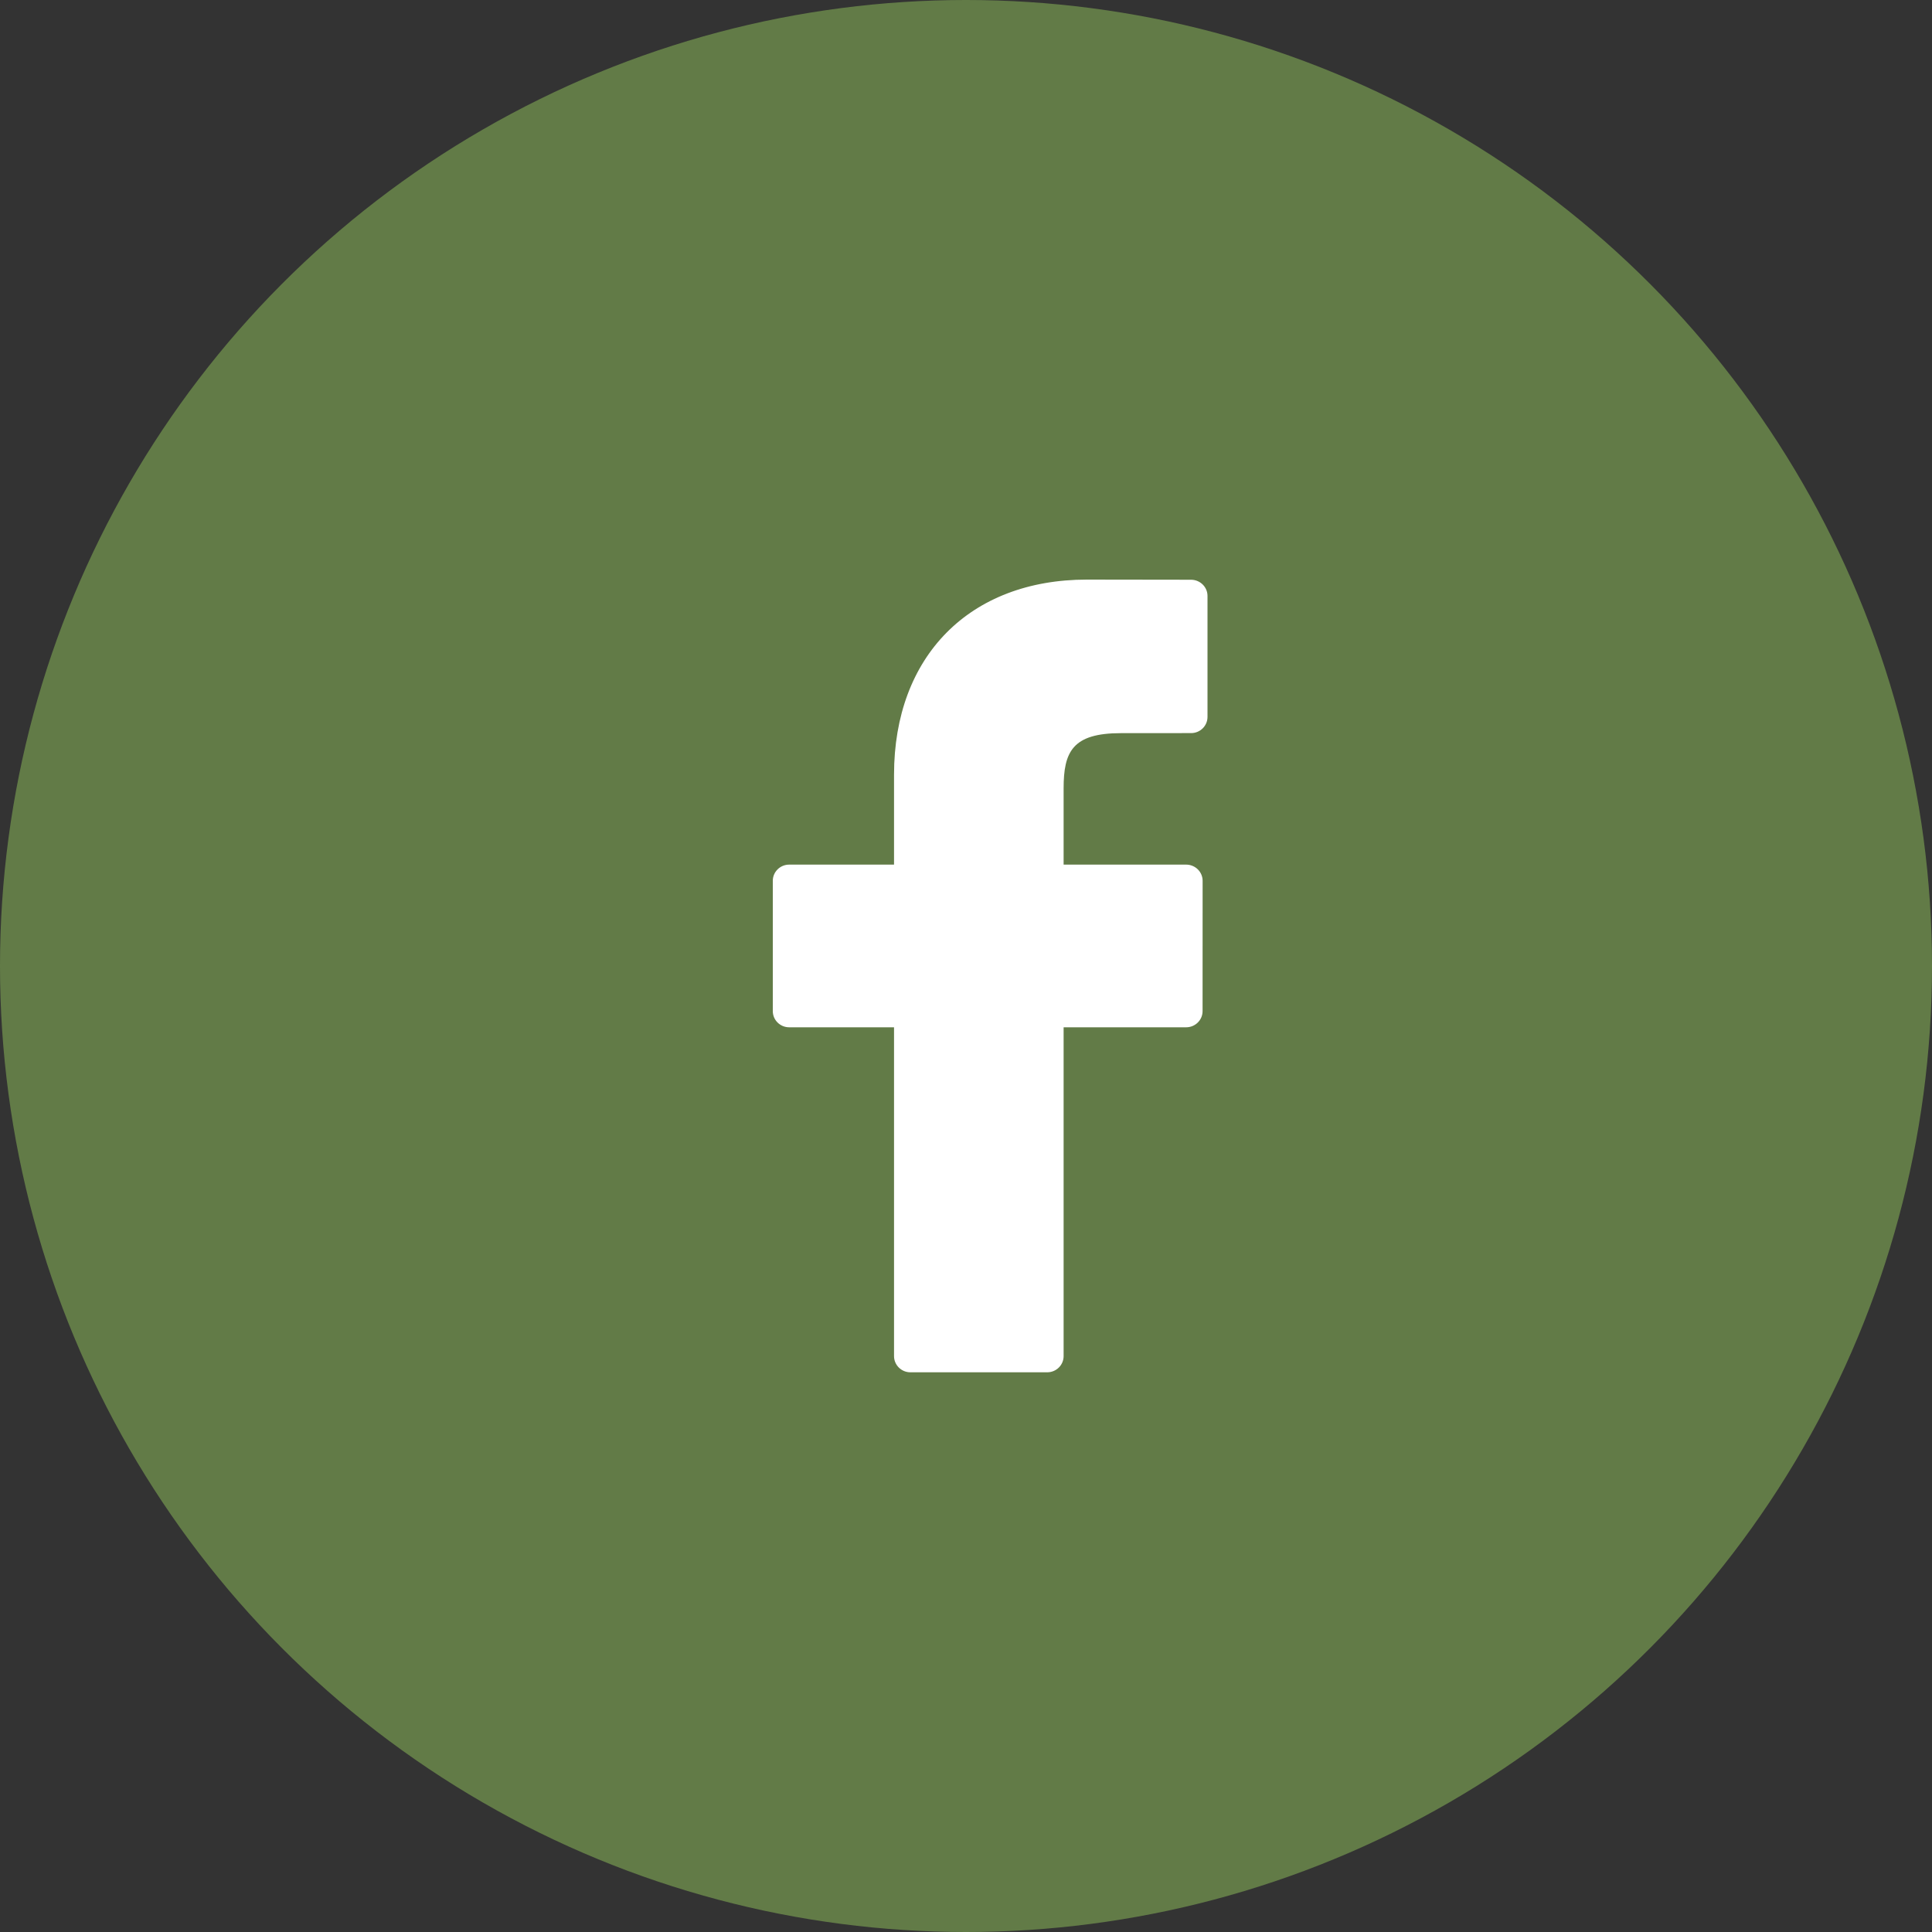 <?xml version="1.0" encoding="UTF-8"?>
<svg width="40px" height="40px" viewBox="0 0 40 40" version="1.1" xmlns="http://www.w3.org/2000/svg" xmlns:xlink="http://www.w3.org/1999/xlink">
    <rect x="0" y="0" width="40" height="40" fill="#333333" stroke="none"/>
    <!-- Generator: sketchtool 49 (51002) - http://www.bohemiancoding.com/sketch -->
    <title>A39CA16E-DD33-4193-ABD2-DDC5DAE97FE4</title>
    <desc>Created with sketchtool.</desc>
    <defs></defs>
    <g id="Symbols" stroke="none" stroke-width="1" fill="none" fill-rule="evenodd">
        <g id="footer/v2" transform="translate(-967, -466)">
            <g id="Group-16">
                <g id="Group-11" transform="translate(967, 466)">
                    <circle id="Oval-3" fill="#627B47" cx="20" cy="20" r="20"></circle>
                    <g id="002-facebook-logo" transform="translate(16, 12)" fill="#FFFFFF" fill-rule="nonzero">
                        <path d="M8.661,0.003 L6.502,0 C4.077,0 2.51,1.585 2.51,4.039 L2.51,5.901 L0.339,5.901 C0.152,5.901 0,6.051 0,6.236 L0,8.934 C0,9.119 0.152,9.269 0.339,9.269 L2.51,9.269 L2.51,16.077 C2.51,16.262 2.662,16.412 2.849,16.412 L5.681,16.412 C5.869,16.412 6.021,16.262 6.021,16.077 L6.021,9.269 L8.558,9.269 C8.746,9.269 8.898,9.119 8.898,8.934 L8.899,6.236 C8.899,6.147 8.863,6.062 8.799,5.999 C8.736,5.937 8.649,5.901 8.559,5.901 L6.021,5.901 L6.021,4.323 C6.021,3.564 6.204,3.179 7.207,3.179 L8.661,3.178 C8.848,3.178 9,3.028 9,2.843 L9,0.338 C9,0.153 8.848,0.004 8.661,0.003 Z" id="Shape"></path>
                    </g>
                </g>
            </g>
        </g>
    </g>
</svg>